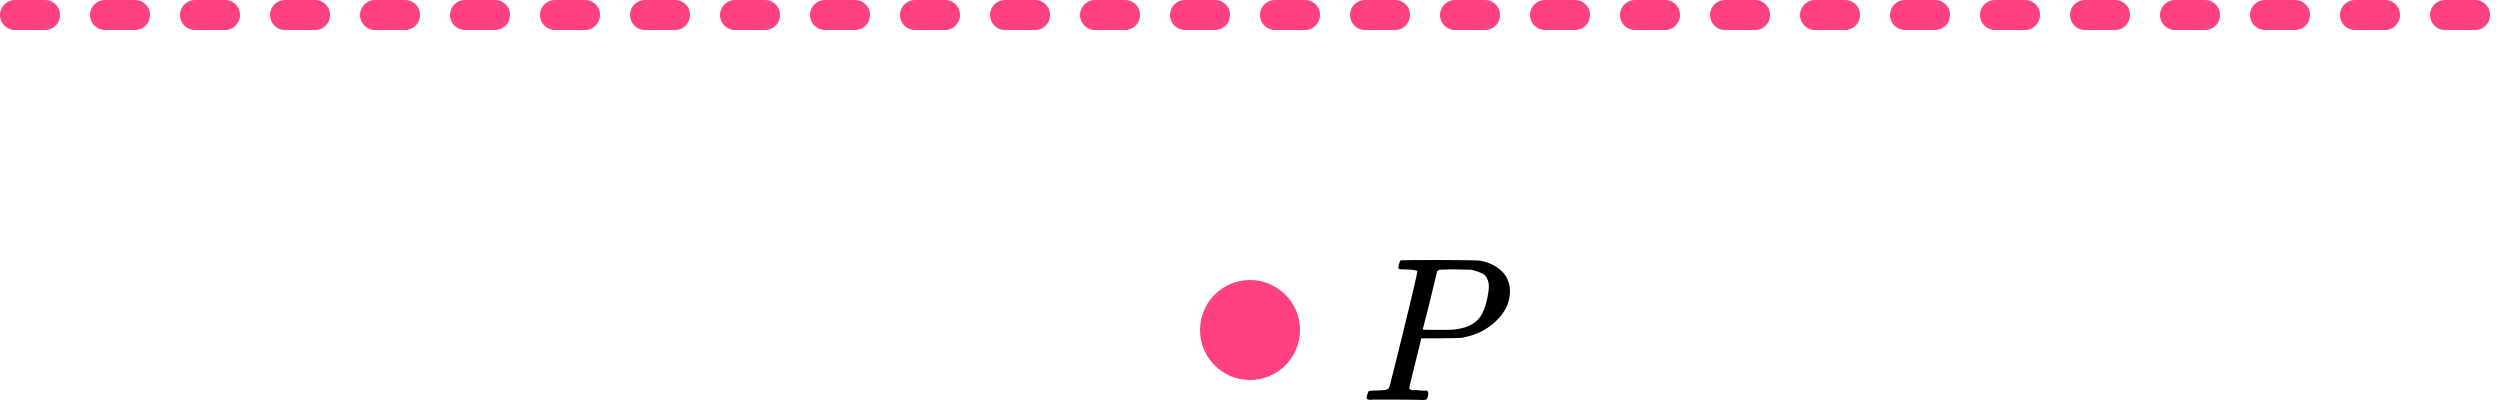 <?xml version="1.0" encoding="UTF-8"?> <svg xmlns="http://www.w3.org/2000/svg" width="250" height="40" viewBox="0 0 250 40" fill="none"><circle cx="125" cy="33" r="5" fill="#FF4081"></circle><g clip-path="url(#clip0_2000:25861)"><path d="M141.733 27.127C141.733 27.032 141.353 26.97 140.594 26.943C140.275 26.943 140.069 26.936 139.975 26.922C139.882 26.909 139.836 26.84 139.836 26.717C139.836 26.704 139.849 26.629 139.876 26.492C139.955 26.219 140.015 26.068 140.055 26.041C140.095 26.014 141.387 26 143.93 26C146.459 26.014 147.811 26.034 147.984 26.061C148.836 26.212 149.548 26.547 150.121 27.066C150.693 27.585 150.986 28.275 151 29.136C151 30.188 150.56 31.152 149.681 32.026C148.763 32.956 147.578 33.543 146.127 33.789C146.033 33.803 145.334 33.816 144.03 33.83H142.132L141.533 36.269C141.134 37.855 140.934 38.695 140.934 38.791C140.934 38.845 140.941 38.88 140.954 38.893C140.967 38.907 141.014 38.934 141.094 38.975C141.174 39.016 141.287 39.03 141.433 39.016C141.58 39.002 141.799 39.016 142.092 39.057H142.711C142.791 39.18 142.831 39.255 142.831 39.283C142.831 39.501 142.785 39.706 142.691 39.898C142.625 39.966 142.518 40 142.372 40C142.332 40 142.086 39.993 141.633 39.98C141.18 39.966 140.515 39.959 139.636 39.959C138.81 39.959 138.178 39.959 137.739 39.959C137.299 39.959 137.06 39.966 137.02 39.98C136.78 39.98 136.66 39.911 136.66 39.775C136.66 39.747 136.68 39.651 136.72 39.488C136.773 39.269 136.827 39.146 136.88 39.119C136.933 39.091 137.086 39.071 137.339 39.057C137.699 39.057 138.098 39.037 138.537 38.996C138.724 38.955 138.85 38.873 138.917 38.75C138.957 38.695 139.436 36.795 140.355 33.051C141.274 29.307 141.733 27.332 141.733 27.127ZM148.883 28.644C148.883 28.467 148.869 28.323 148.843 28.214C148.816 28.104 148.756 27.954 148.663 27.763C148.57 27.572 148.403 27.421 148.164 27.312C147.924 27.203 147.598 27.093 147.185 26.984C147.092 26.97 146.559 26.957 145.587 26.943C145.361 26.943 145.128 26.943 144.888 26.943C144.649 26.943 144.456 26.95 144.309 26.963C144.163 26.977 144.083 26.977 144.069 26.963C143.896 26.977 143.777 27.039 143.71 27.148C143.683 27.23 143.557 27.756 143.331 28.726C143.104 29.696 142.871 30.639 142.632 31.555C142.392 32.471 142.272 32.935 142.272 32.949C142.272 32.976 142.811 32.99 143.89 32.99H144.129H144.589C146.08 32.99 147.145 32.648 147.784 31.965C148.144 31.596 148.417 31.056 148.603 30.346C148.789 29.635 148.883 29.068 148.883 28.644Z" fill="black"></path></g><line x1="1.5" y1="1.5" x2="248.5" y2="1.5" stroke="#FF4081" stroke-width="3" stroke-linecap="round" stroke-dasharray="3 6"></line><defs><clipPath id="clip0_2000:25861"><rect width="15" height="14" fill="white" transform="translate(136 26)"></rect></clipPath></defs></svg> 